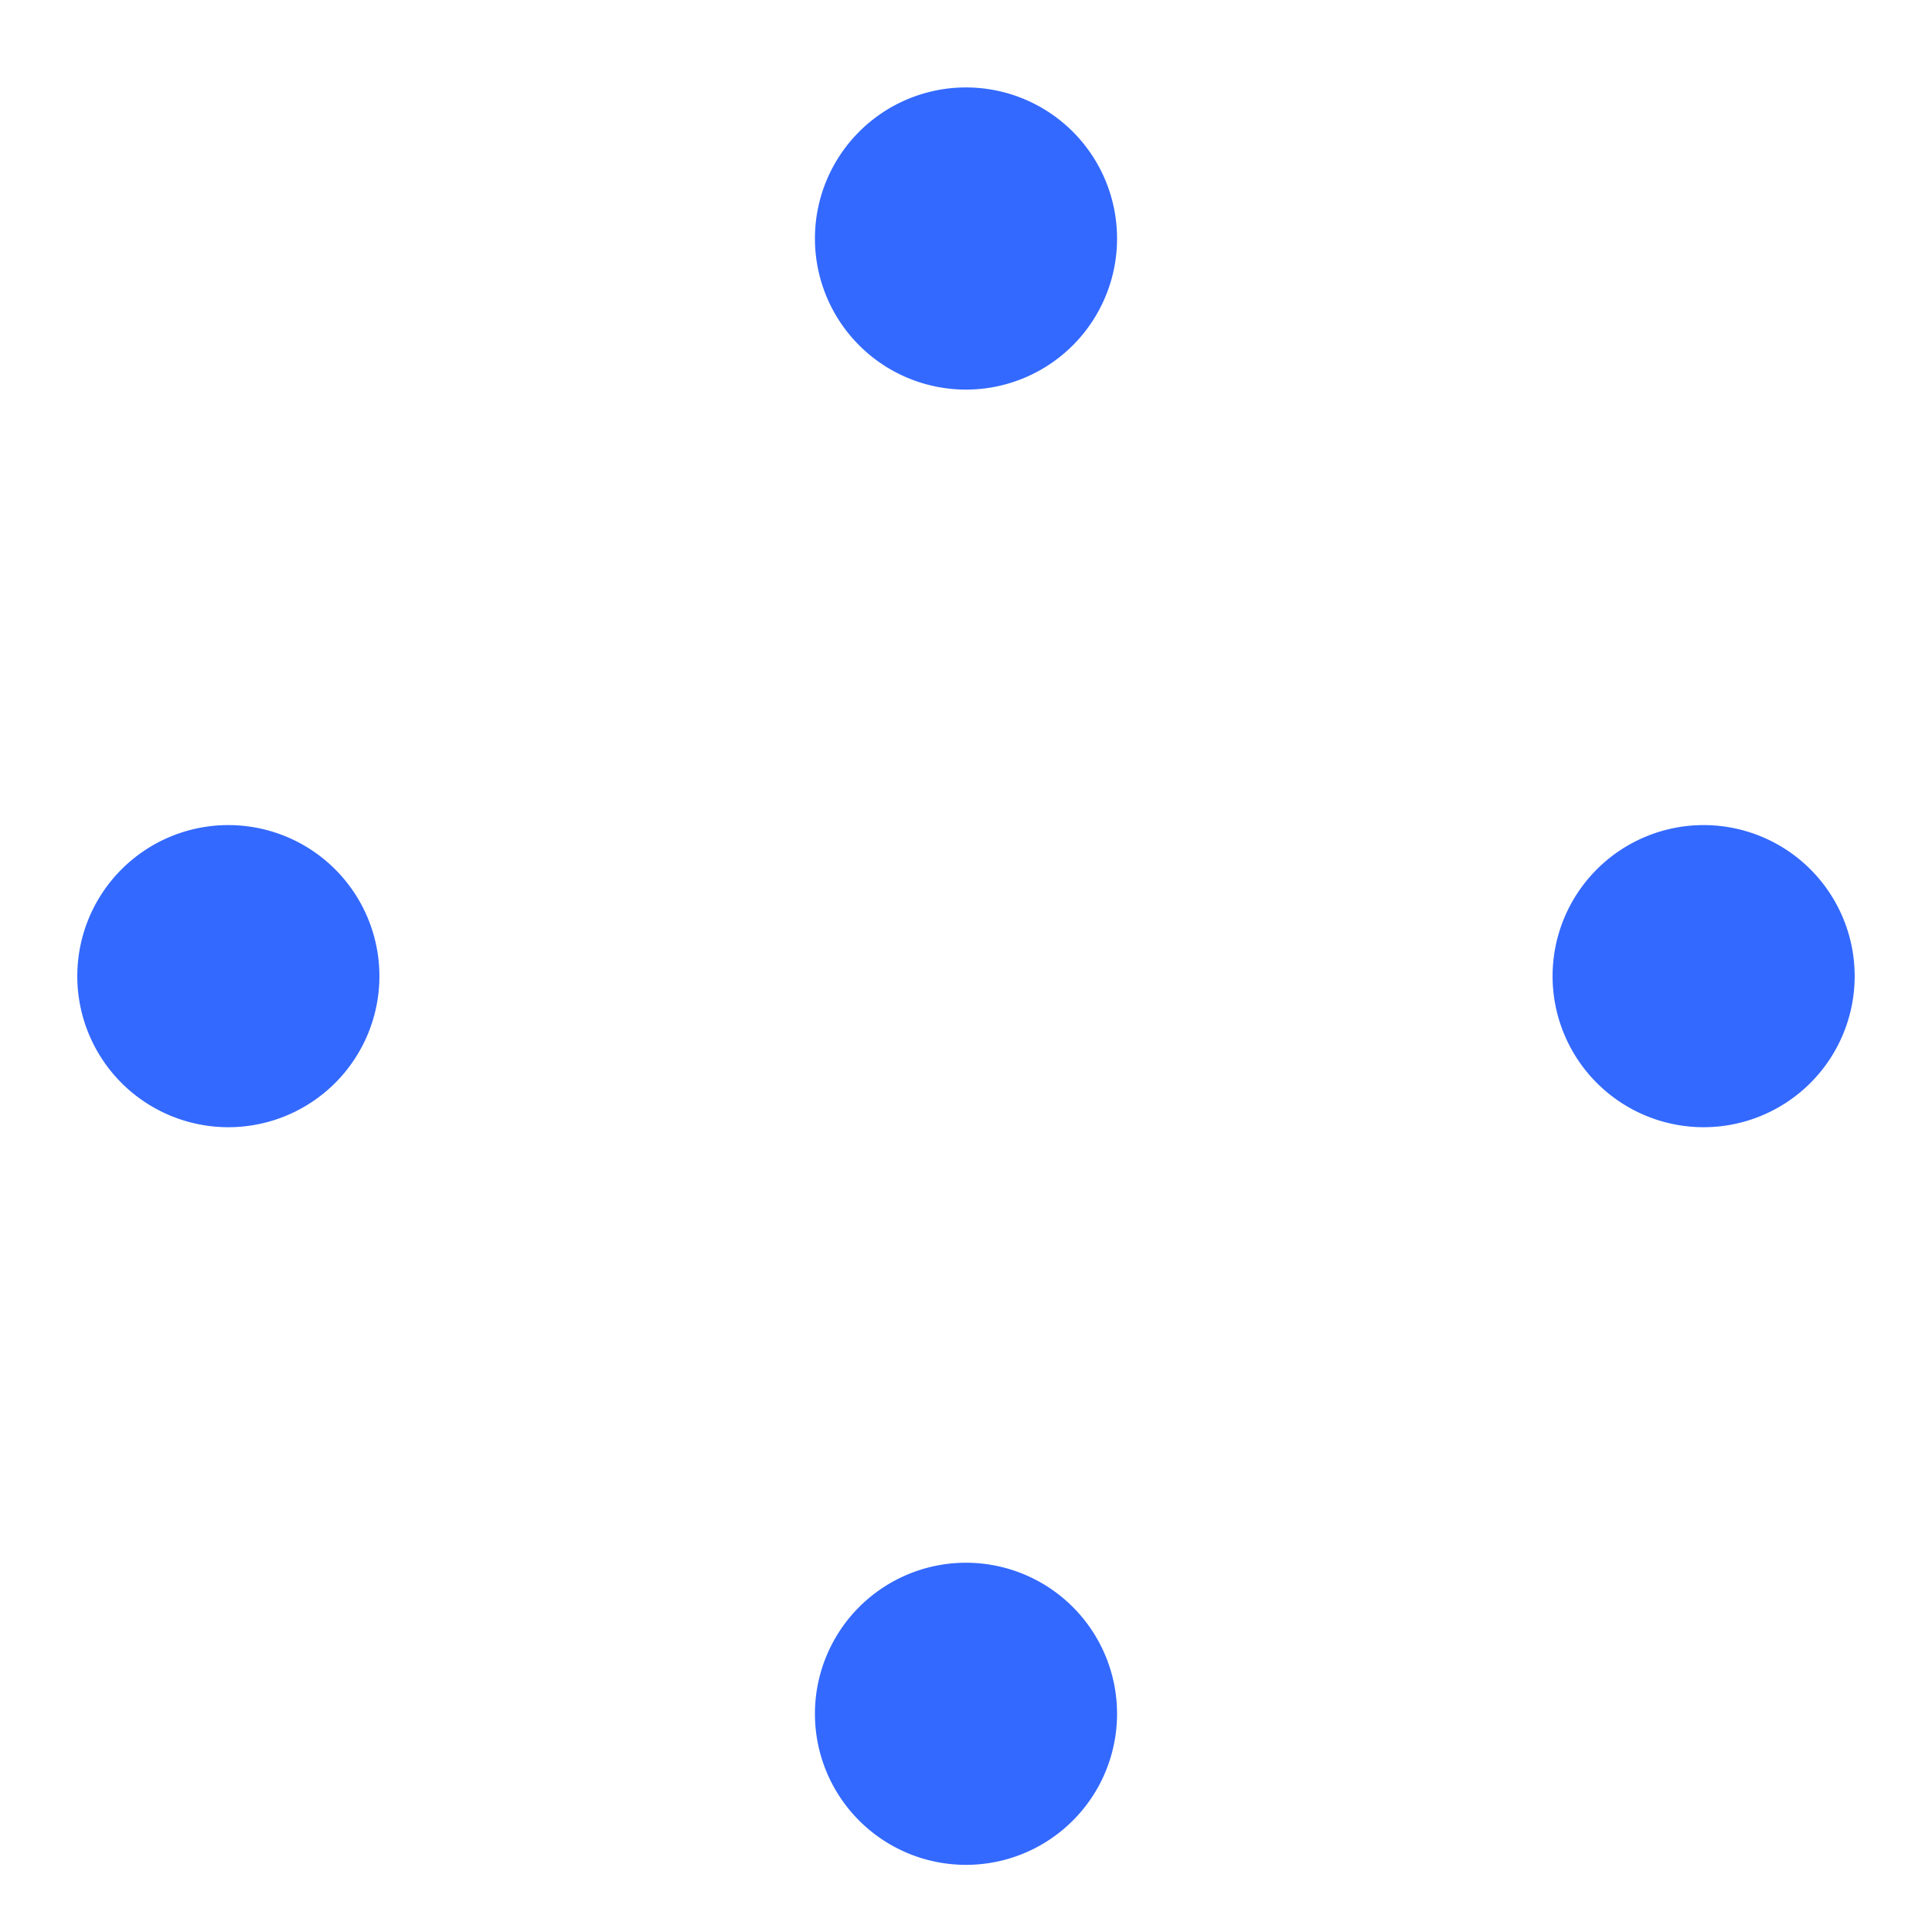 <?xml version="1.0" encoding="UTF-8" standalone="no"?>
<!-- Created with Inkscape (http://www.inkscape.org/) -->

<svg
   width="200"
   height="200"
   viewBox="0 0 52.917 52.917"
   version="1.1"
   id="svg1"
   inkscape:version="1.4 (1:1.4+202410161351+e7c3feb100)"
   sodipodi:docname="waiting.svg"
   xmlns:inkscape="http://www.inkscape.org/namespaces/inkscape"
   xmlns:sodipodi="http://sodipodi.sourceforge.net/DTD/sodipodi-0.dtd"
   xmlns="http://www.w3.org/2000/svg"
   xmlns:svg="http://www.w3.org/2000/svg">
  <sodipodi:namedview
     id="namedview1"
     pagecolor="#ffffff"
     bordercolor="#000000"
     borderopacity="1"
     inkscape:showpageshadow="0"
     inkscape:pageopacity="0"
     inkscape:pagecheckerboard="true"
     inkscape:deskcolor="#6e6e6e"
     inkscape:document-units="px"
     inkscape:zoom="3.645"
     inkscape:cx="100"
     inkscape:cy="100"
     inkscape:current-layer="layer1" />
  <defs
     id="defs1" />
  <g
     inkscape:label="Layer 1"
     inkscape:groupmode="layer"
     id="layer1">
    <path
       id="path1"
       style="fill:#3369ff;stroke-width:0.098;stroke-linecap:round"
       d="M 26.458 2.395 A 4.138 4.138 0 0 0 22.321 6.533 A 4.138 4.138 0 0 0 26.458 10.671 A 4.138 4.138 0 0 0 30.596 6.533 A 4.138 4.138 0 0 0 26.458 2.395 z M 6.254 22.599 A 4.138 4.138 0 0 0 2.117 26.737 A 4.138 4.138 0 0 0 6.254 30.874 A 4.138 4.138 0 0 0 10.392 26.737 A 4.138 4.138 0 0 0 6.254 22.599 z M 46.662 22.599 A 4.138 4.138 0 0 0 42.525 26.737 A 4.138 4.138 0 0 0 46.662 30.874 A 4.138 4.138 0 0 0 50.799 26.737 A 4.138 4.138 0 0 0 46.662 22.599 z M 26.458 42.803 A 4.138 4.138 0 0 0 22.321 46.94 A 4.138 4.138 0 0 0 26.458 51.078 A 4.138 4.138 0 0 0 30.596 46.94 A 4.138 4.138 0 0 0 26.458 42.803 z " />
  </g>
</svg>
